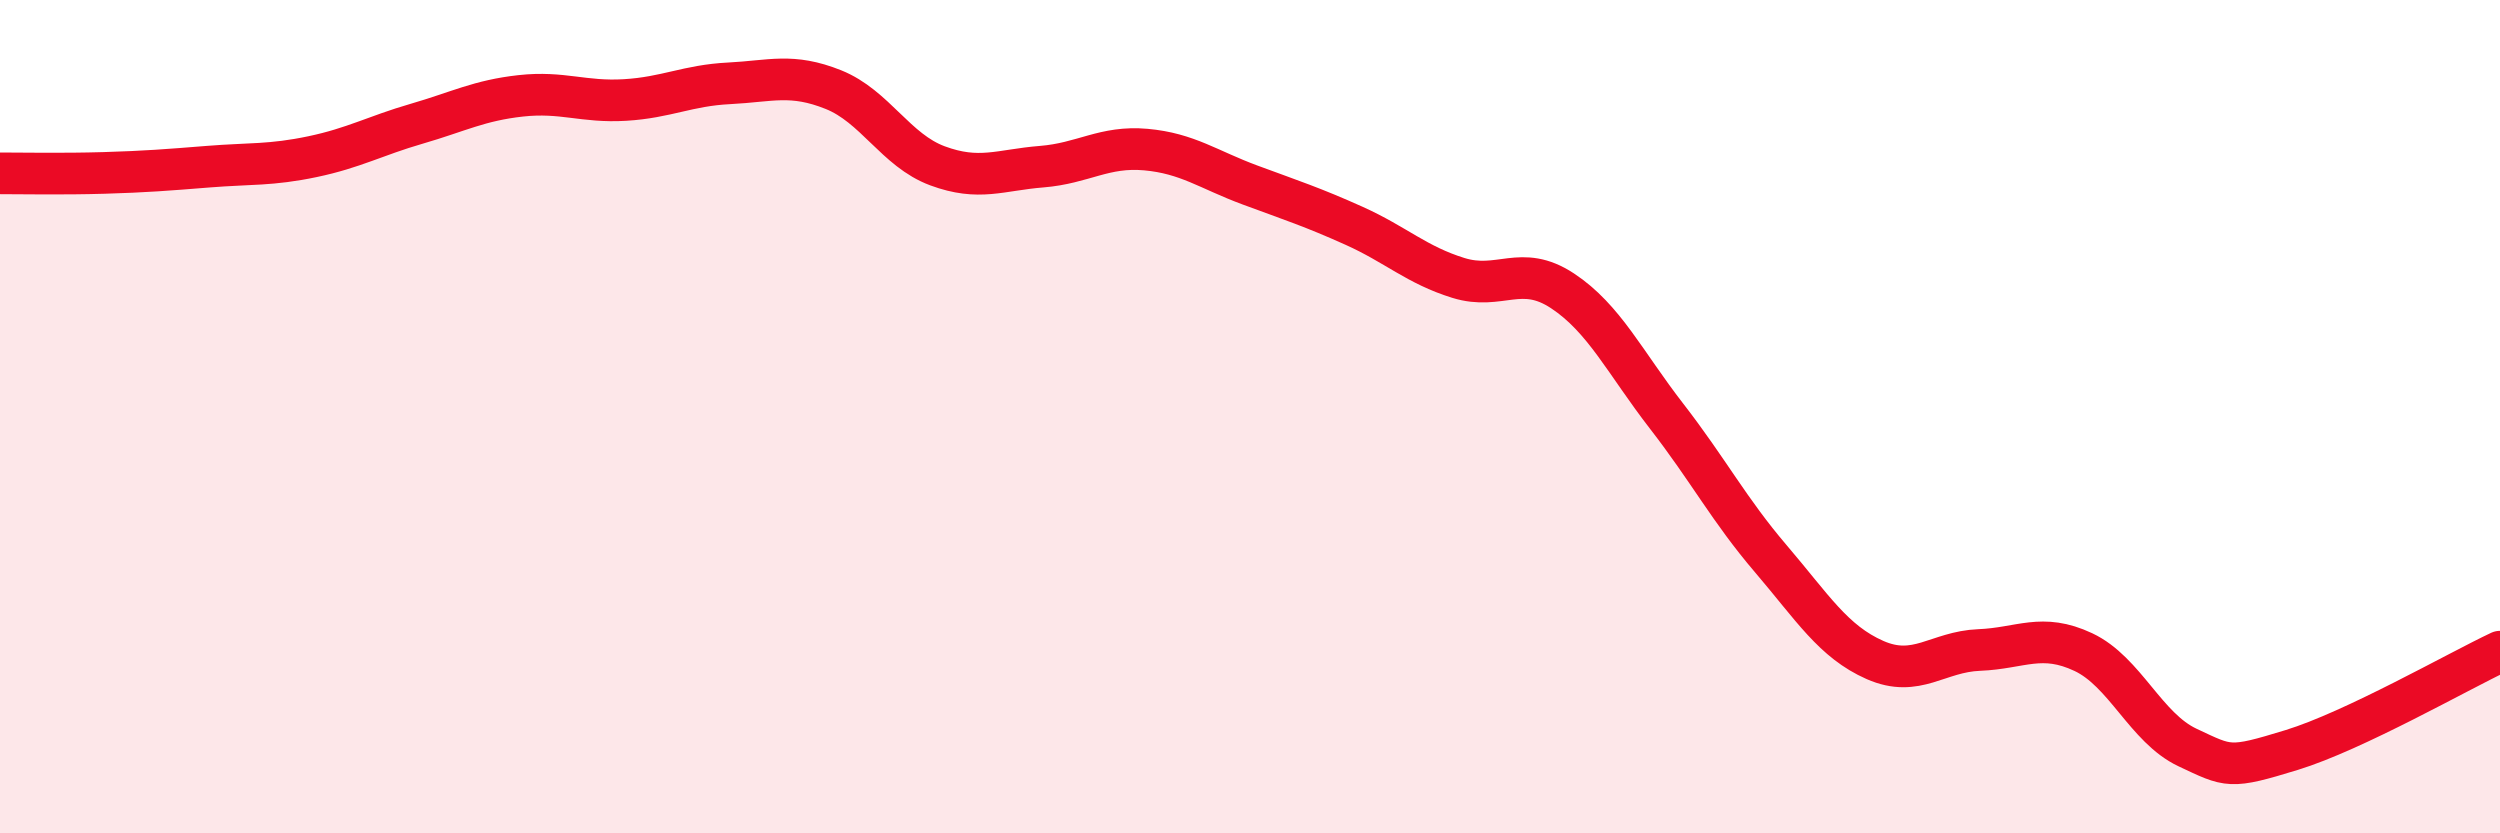 
    <svg width="60" height="20" viewBox="0 0 60 20" xmlns="http://www.w3.org/2000/svg">
      <path
        d="M 0,4.16 C 0.5,4.16 1.5,4.18 2.5,4.15 C 3.5,4.12 4,4.08 5,4 C 6,3.92 6.5,3.97 7.5,3.76 C 8.5,3.55 9,3.26 10,2.97 C 11,2.68 11.5,2.41 12.5,2.3 C 13.5,2.19 14,2.46 15,2.4 C 16,2.34 16.5,2.05 17.5,2 C 18.5,1.95 19,1.75 20,2.15 C 21,2.55 21.5,3.61 22.5,3.98 C 23.5,4.35 24,4.08 25,4 C 26,3.92 26.5,3.5 27.5,3.59 C 28.5,3.68 29,4.07 30,4.44 C 31,4.81 31.5,4.97 32.5,5.42 C 33.5,5.87 34,6.36 35,6.67 C 36,6.98 36.5,6.32 37.5,6.98 C 38.5,7.64 39,8.7 40,9.99 C 41,11.28 41.5,12.24 42.5,13.41 C 43.5,14.58 44,15.4 45,15.84 C 46,16.28 46.5,15.64 47.5,15.6 C 48.5,15.56 49,15.18 50,15.65 C 51,16.12 51.5,17.47 52.5,17.94 C 53.5,18.41 53.5,18.46 55,18 C 56.5,17.54 59,16.11 60,15.64L60 20L0 20Z"
        fill="#EB0A25"
        opacity="0.1"
        stroke-linecap="round"
        stroke-linejoin="round"
      />
      <path
        d="M 0,4.16 C 0.5,4.16 1.5,4.18 2.5,4.15 C 3.5,4.12 4,4.08 5,4 C 6,3.92 6.5,3.97 7.5,3.76 C 8.5,3.55 9,3.26 10,2.97 C 11,2.68 11.5,2.41 12.5,2.3 C 13.5,2.19 14,2.46 15,2.4 C 16,2.34 16.5,2.05 17.5,2 C 18.5,1.95 19,1.75 20,2.15 C 21,2.55 21.5,3.61 22.5,3.98 C 23.5,4.35 24,4.08 25,4 C 26,3.92 26.5,3.5 27.5,3.59 C 28.5,3.68 29,4.07 30,4.44 C 31,4.81 31.5,4.97 32.5,5.42 C 33.5,5.87 34,6.36 35,6.67 C 36,6.98 36.5,6.32 37.5,6.98 C 38.5,7.64 39,8.7 40,9.99 C 41,11.28 41.5,12.24 42.5,13.41 C 43.5,14.58 44,15.4 45,15.84 C 46,16.28 46.5,15.64 47.5,15.6 C 48.5,15.56 49,15.18 50,15.65 C 51,16.12 51.5,17.47 52.5,17.94 C 53.5,18.41 53.5,18.46 55,18 C 56.5,17.54 59,16.11 60,15.64"
        stroke="#EB0A25"
        stroke-width="1"
        fill="none"
        stroke-linecap="round"
        stroke-linejoin="round"
      />
    </svg>
  